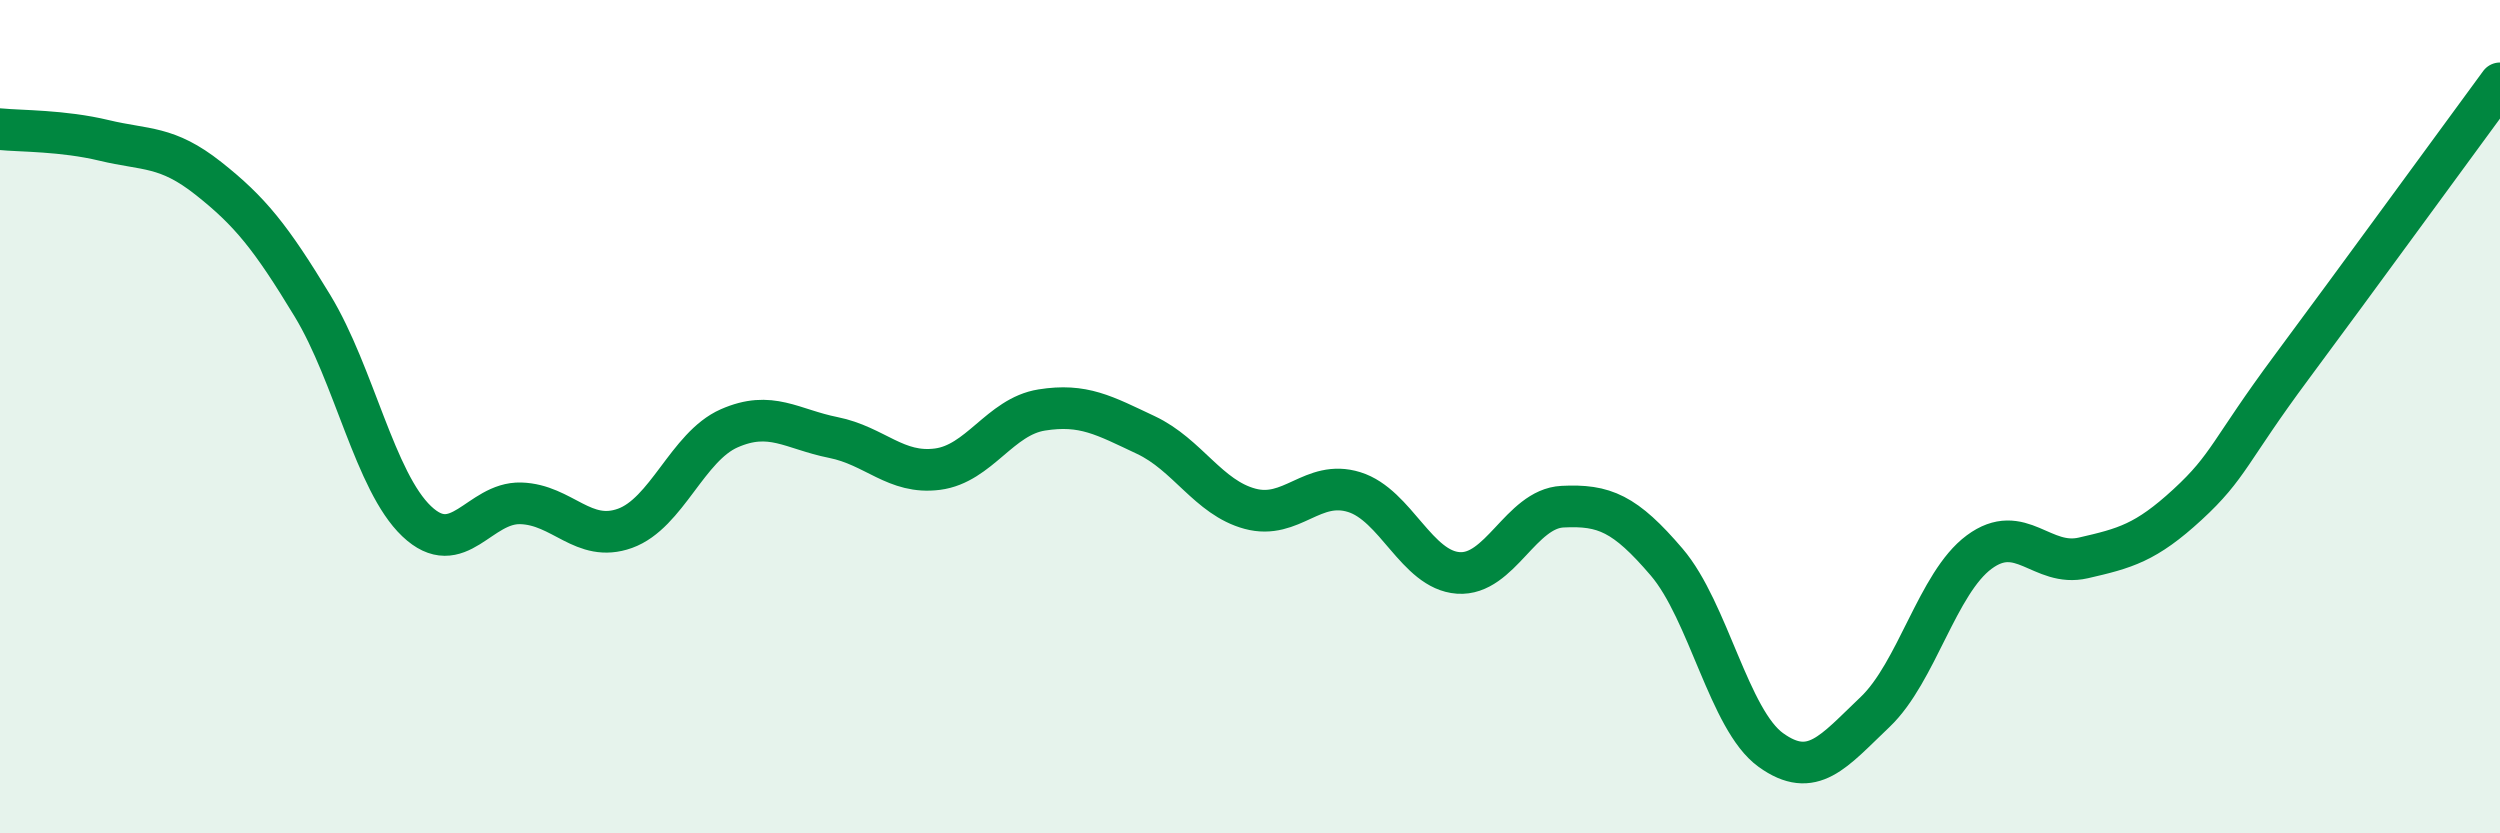 
    <svg width="60" height="20" viewBox="0 0 60 20" xmlns="http://www.w3.org/2000/svg">
      <path
        d="M 0,3.1 C 0.5,3.15 1.5,3.13 2.5,3.37 C 3.5,3.61 4,3.49 5,4.28 C 6,5.07 6.5,5.69 7.5,7.34 C 8.5,8.99 9,11.56 10,12.51 C 11,13.46 11.5,12.05 12.5,12.08 C 13.5,12.11 14,13.04 15,12.68 C 16,12.32 16.5,10.72 17.5,10.28 C 18.5,9.84 19,10.3 20,10.5 C 21,10.7 21.5,11.39 22.5,11.26 C 23.5,11.13 24,10 25,9.84 C 26,9.68 26.5,9.97 27.5,10.44 C 28.5,10.91 29,11.94 30,12.21 C 31,12.48 31.5,11.5 32.5,11.81 C 33.5,12.12 34,13.68 35,13.75 C 36,13.82 36.5,12.21 37.5,12.16 C 38.5,12.11 39,12.32 40,13.49 C 41,14.66 41.5,17.28 42.5,18 C 43.5,18.72 44,18.04 45,17.09 C 46,16.14 46.5,13.99 47.5,13.25 C 48.5,12.51 49,13.62 50,13.39 C 51,13.16 51.5,13.03 52.5,12.11 C 53.5,11.19 53.5,10.83 55,8.81 C 56.5,6.79 59,3.36 60,2L60 20L0 20Z"
        fill="#008740"
        opacity="0.1"
        stroke-linecap="round"
        stroke-linejoin="round"
      />
      <path
        d="M 0,3.1 C 0.5,3.15 1.5,3.13 2.5,3.37 C 3.5,3.61 4,3.49 5,4.28 C 6,5.07 6.5,5.69 7.5,7.34 C 8.5,8.99 9,11.56 10,12.51 C 11,13.46 11.5,12.05 12.5,12.08 C 13.5,12.11 14,13.04 15,12.68 C 16,12.32 16.5,10.72 17.5,10.28 C 18.5,9.84 19,10.3 20,10.5 C 21,10.7 21.5,11.39 22.5,11.26 C 23.5,11.13 24,10 25,9.84 C 26,9.68 26.5,9.97 27.5,10.44 C 28.5,10.91 29,11.94 30,12.21 C 31,12.48 31.5,11.5 32.5,11.81 C 33.5,12.12 34,13.68 35,13.75 C 36,13.82 36.5,12.21 37.5,12.16 C 38.5,12.11 39,12.32 40,13.49 C 41,14.66 41.5,17.28 42.5,18 C 43.5,18.72 44,18.04 45,17.09 C 46,16.14 46.5,13.99 47.5,13.25 C 48.5,12.51 49,13.62 50,13.39 C 51,13.16 51.5,13.03 52.5,12.11 C 53.5,11.19 53.5,10.83 55,8.81 C 56.5,6.79 59,3.36 60,2"
        stroke="#008740"
        stroke-width="1"
        fill="none"
        stroke-linecap="round"
        stroke-linejoin="round"
      />
    </svg>
  